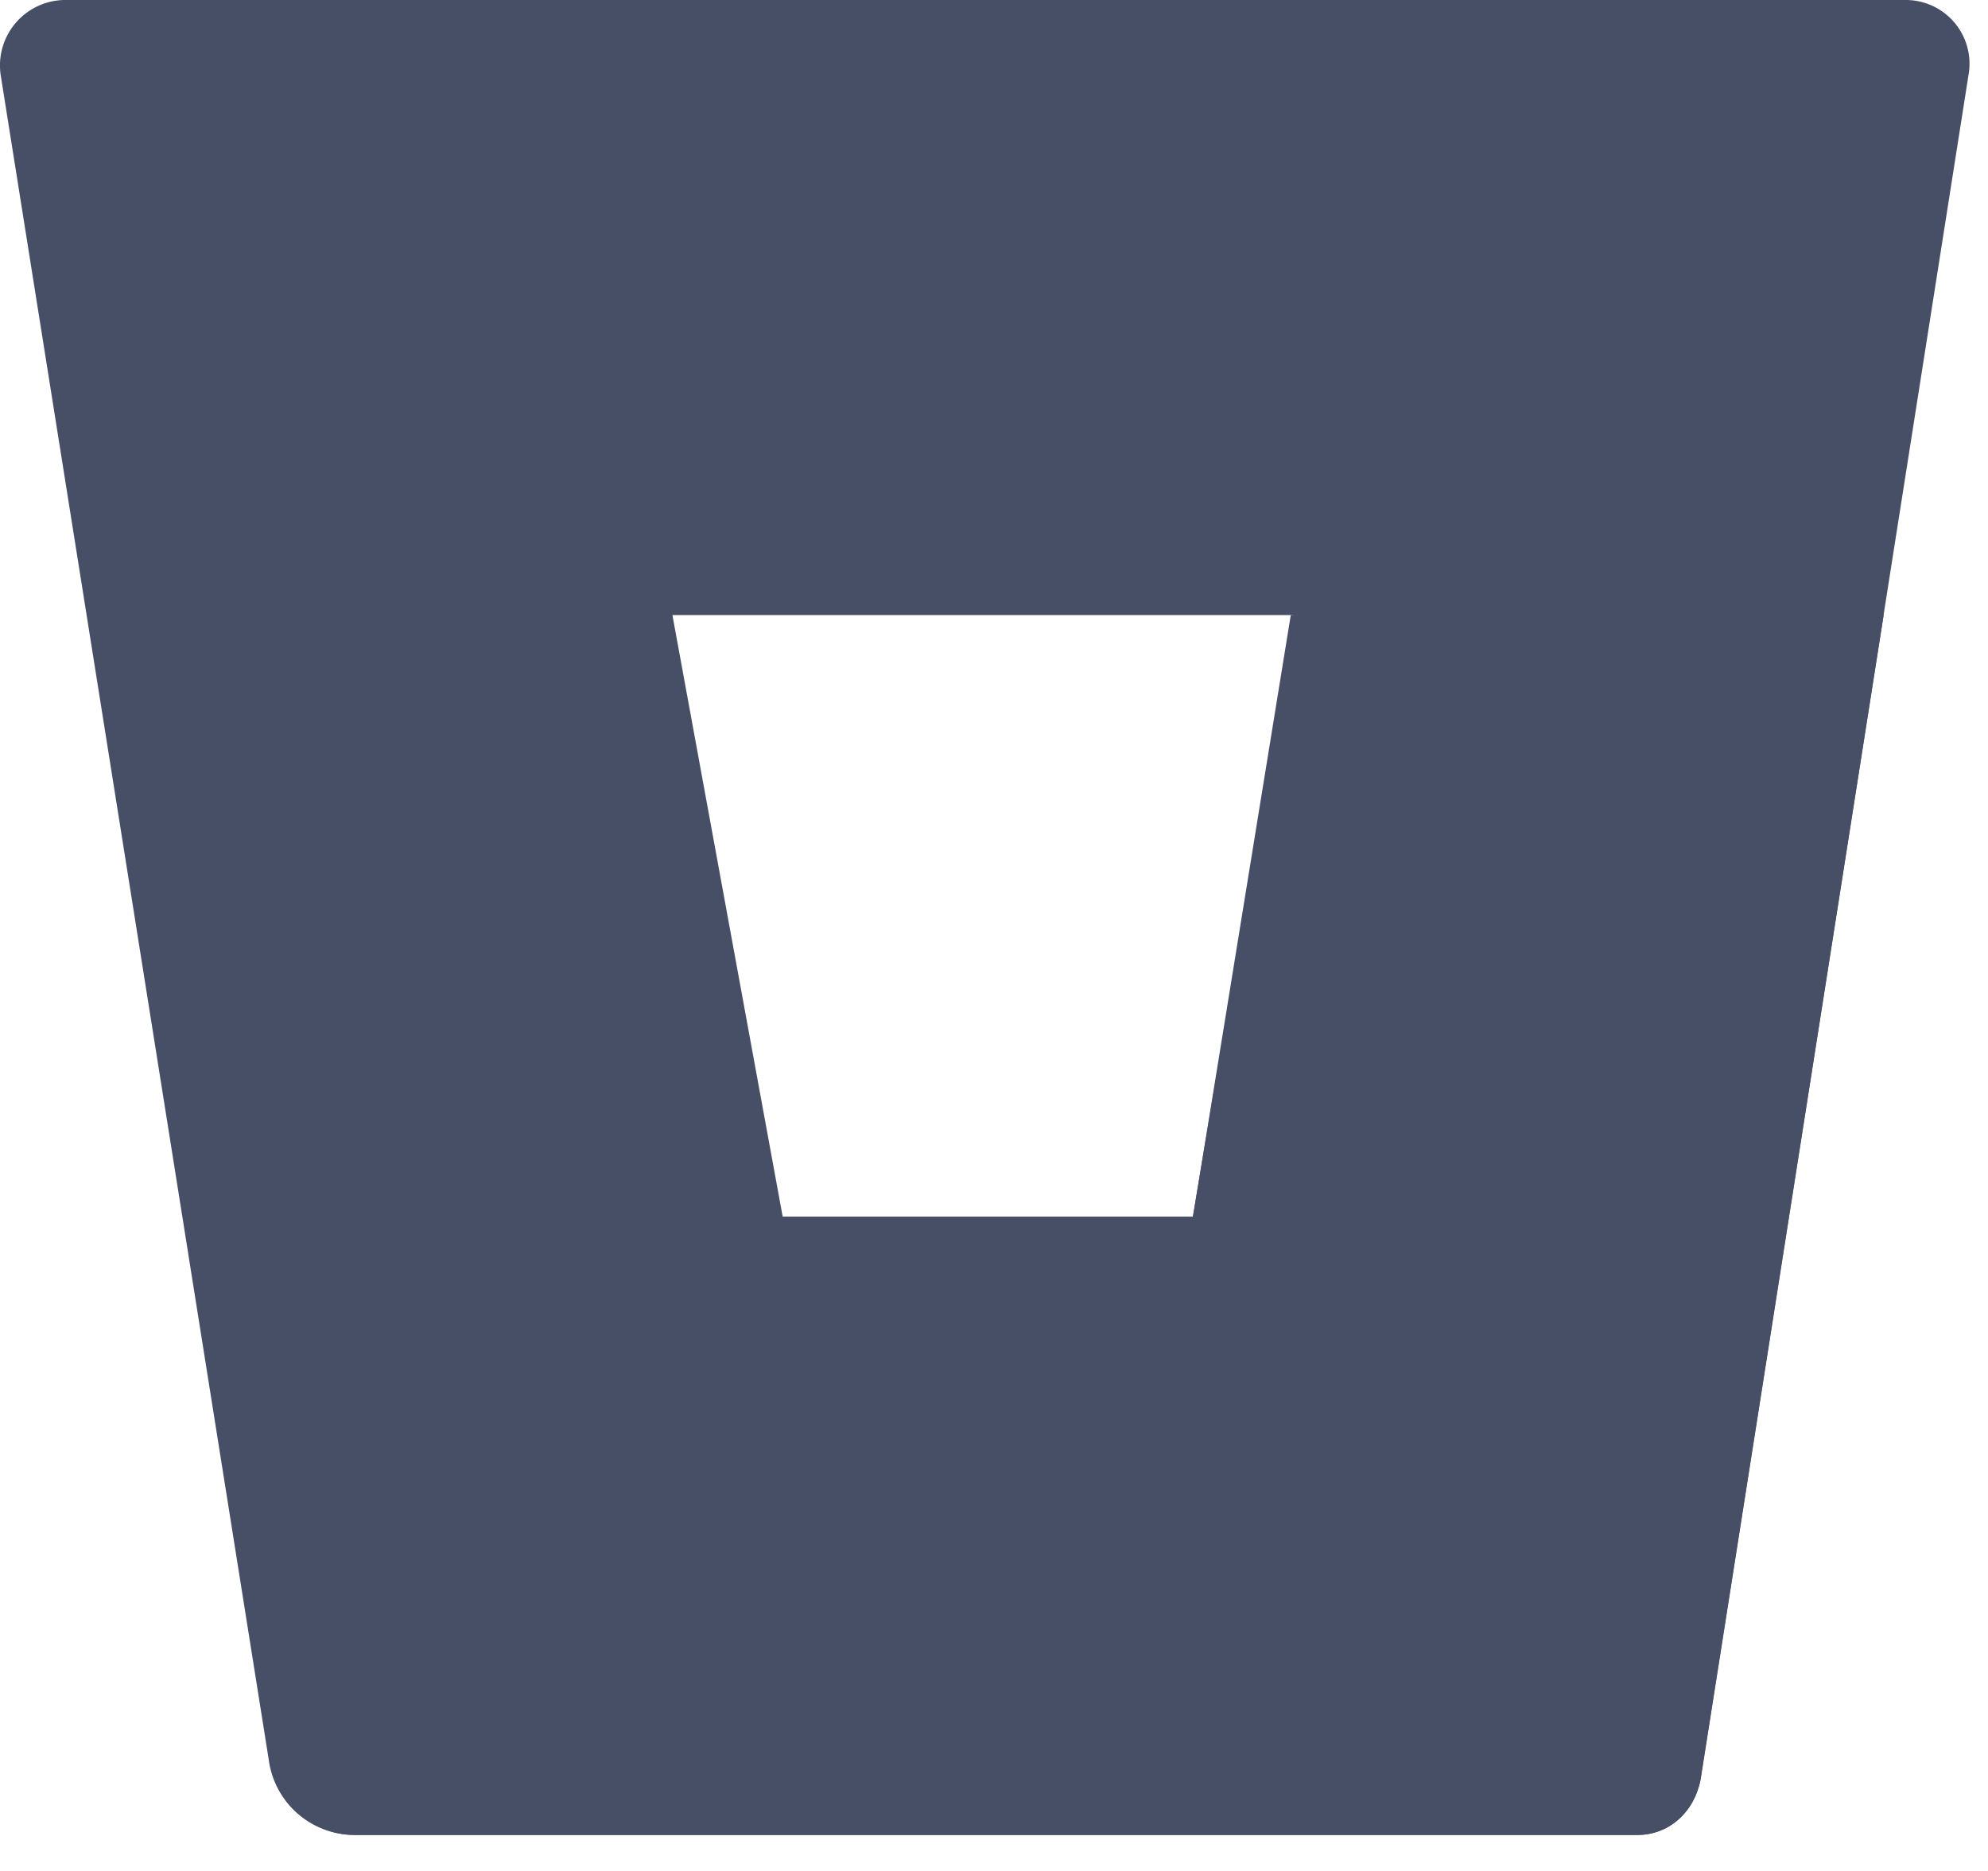 <svg xmlns="http://www.w3.org/2000/svg" width="17" height="16" fill="none"><g fill="#474F66" clip-path="url(#a)"><path d="M.545 0a.56.56 0 0 0-.539.643l2.292 14.405a.74.74 0 0 0 .728.644h10.976c.27 0 .485-.196.539-.475L16.833.643A.545.545 0 0 0 16.294 0zM10.2 10.405H6.693L5.75 5.26h5.312z"/><path d="M16.108 5.259h-5.07l-.836 5.146H6.696l-4.153 5.091s.189.196.486.196h10.975c.27 0 .486-.196.539-.475z"/></g><defs><clipPath id="a"><path fill="#fff" d="M0 0h16.842v16H0z"/></clipPath></defs></svg>